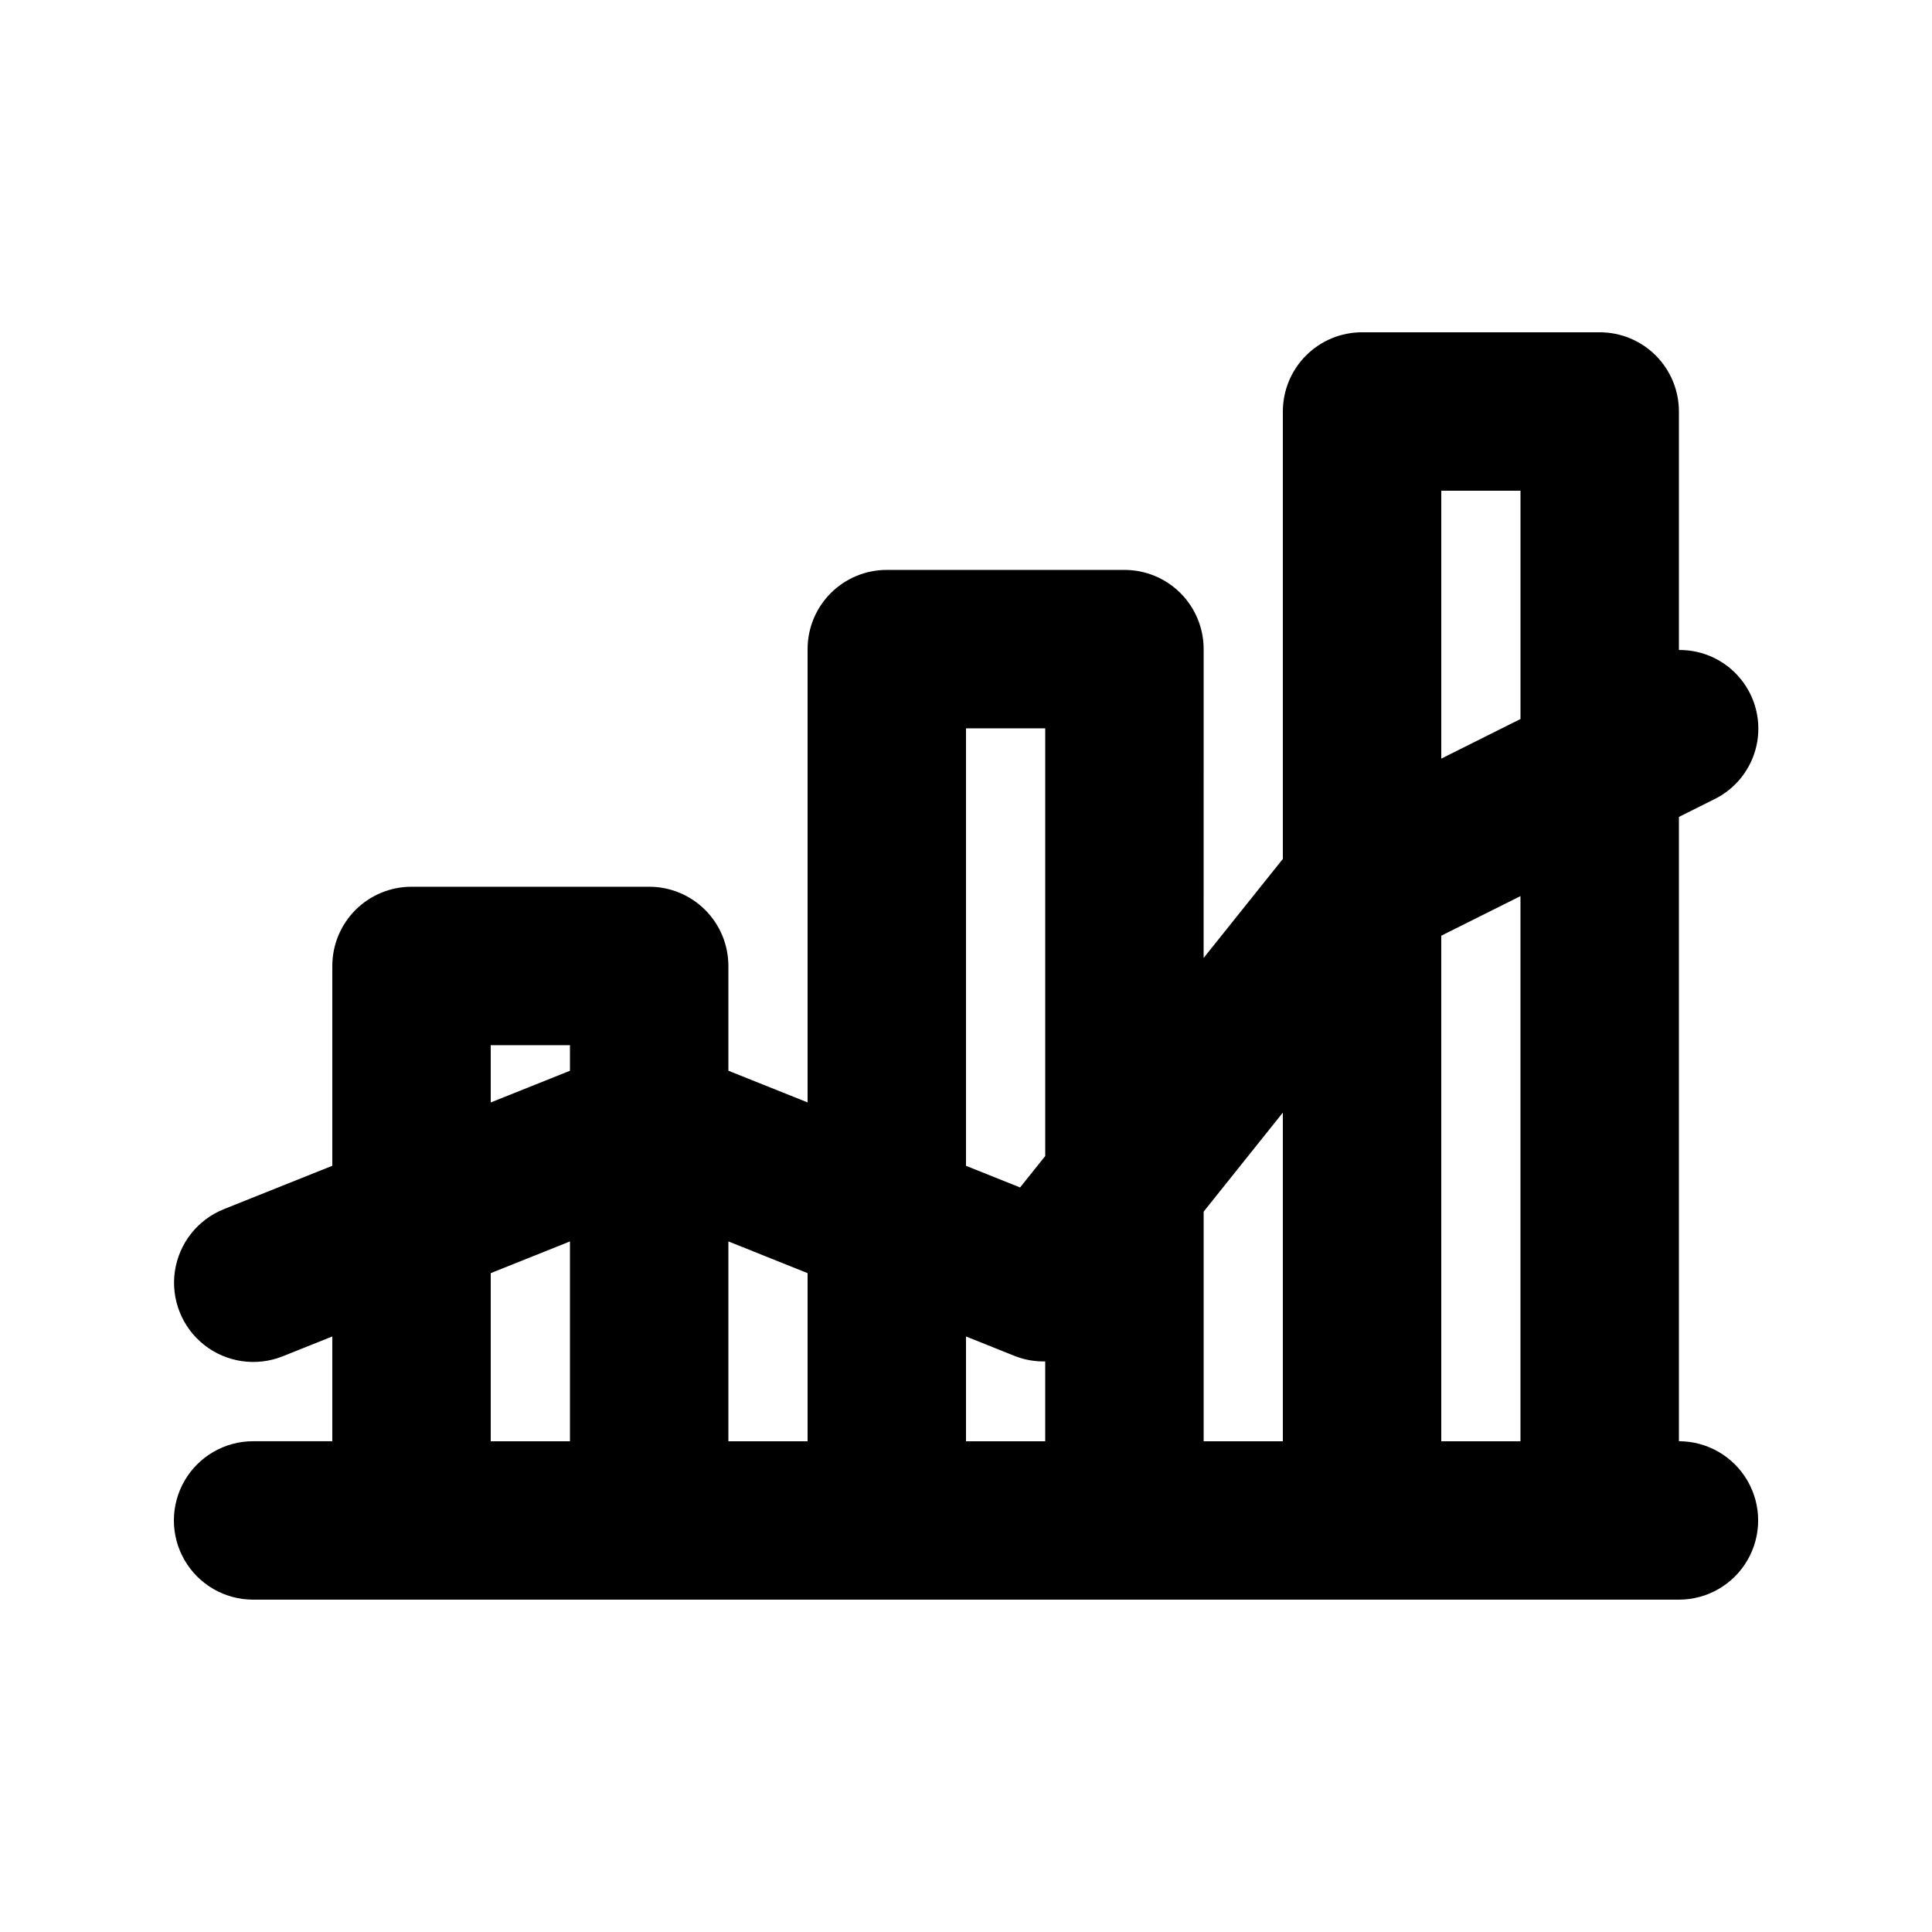 <?xml version="1.0" encoding="UTF-8"?>
<!-- Uploaded to: ICON Repo, www.svgrepo.com, Generator: ICON Repo Mixer Tools -->
<svg fill="#000000" width="800px" height="800px" version="1.1" viewBox="144 144 512 512" xmlns="http://www.w3.org/2000/svg">
 <path d="m588.93 525.95v-165.46l9.391-4.691c5.699-2.797 9.812-8.039 11.176-14.238 1.359-6.199-0.18-12.684-4.184-17.609-4.004-4.93-10.035-7.762-16.383-7.695v-63.203c0.004-5.57-2.207-10.91-6.144-14.848s-9.277-6.148-14.848-6.144h-62.977c-5.566-0.004-10.906 2.207-14.844 6.144s-6.148 9.277-6.148 14.848v118.57l-20.992 26.242 0.004-81.84c0-5.57-2.211-10.91-6.148-14.848s-9.277-6.148-14.844-6.144h-62.977c-5.57-0.004-10.91 2.207-14.848 6.144s-6.148 9.277-6.144 14.848v120.13l-20.992-8.398v-27.766c0-5.57-2.211-10.91-6.148-14.848s-9.277-6.148-14.844-6.144h-62.977c-5.57-0.004-10.91 2.207-14.848 6.144-3.934 3.938-6.144 9.277-6.144 14.848v52.957l-28.793 11.516c-6.945 2.797-11.875 9.086-12.938 16.5-1.062 7.414 1.906 14.832 7.789 19.469 5.883 4.633 13.789 5.785 20.75 3.019l13.191-5.277v27.766h-20.992c-7.5 0-14.43 4.004-18.18 10.496-3.75 6.496-3.75 14.5 0 20.992 3.75 6.496 10.68 10.496 18.18 10.496h377.86c7.5 0 14.43-4 18.18-10.496 3.75-6.492 3.75-14.496 0-20.992-3.75-6.492-10.68-10.496-18.18-10.496zm-41.984-251.9v60.496l-20.992 10.496v-70.992zm-62.977 164.8v87.098h-20.988v-60.852zm-83.965-101.83h20.992v113.34l-6.664 8.328-14.328-5.734zm-41.984 144.37v44.559h-20.992v-52.957zm-83.969-60.398h20.992v6.773l-20.992 8.398zm0 104.96v-44.562l20.992-8.398v52.957zm125.95 0v-27.77l13.191 5.277c2.488 0.938 5.137 1.391 7.801 1.332v21.156zm125.95 0-0.004-133.98 20.992-10.492v144.47z"/>
</svg>